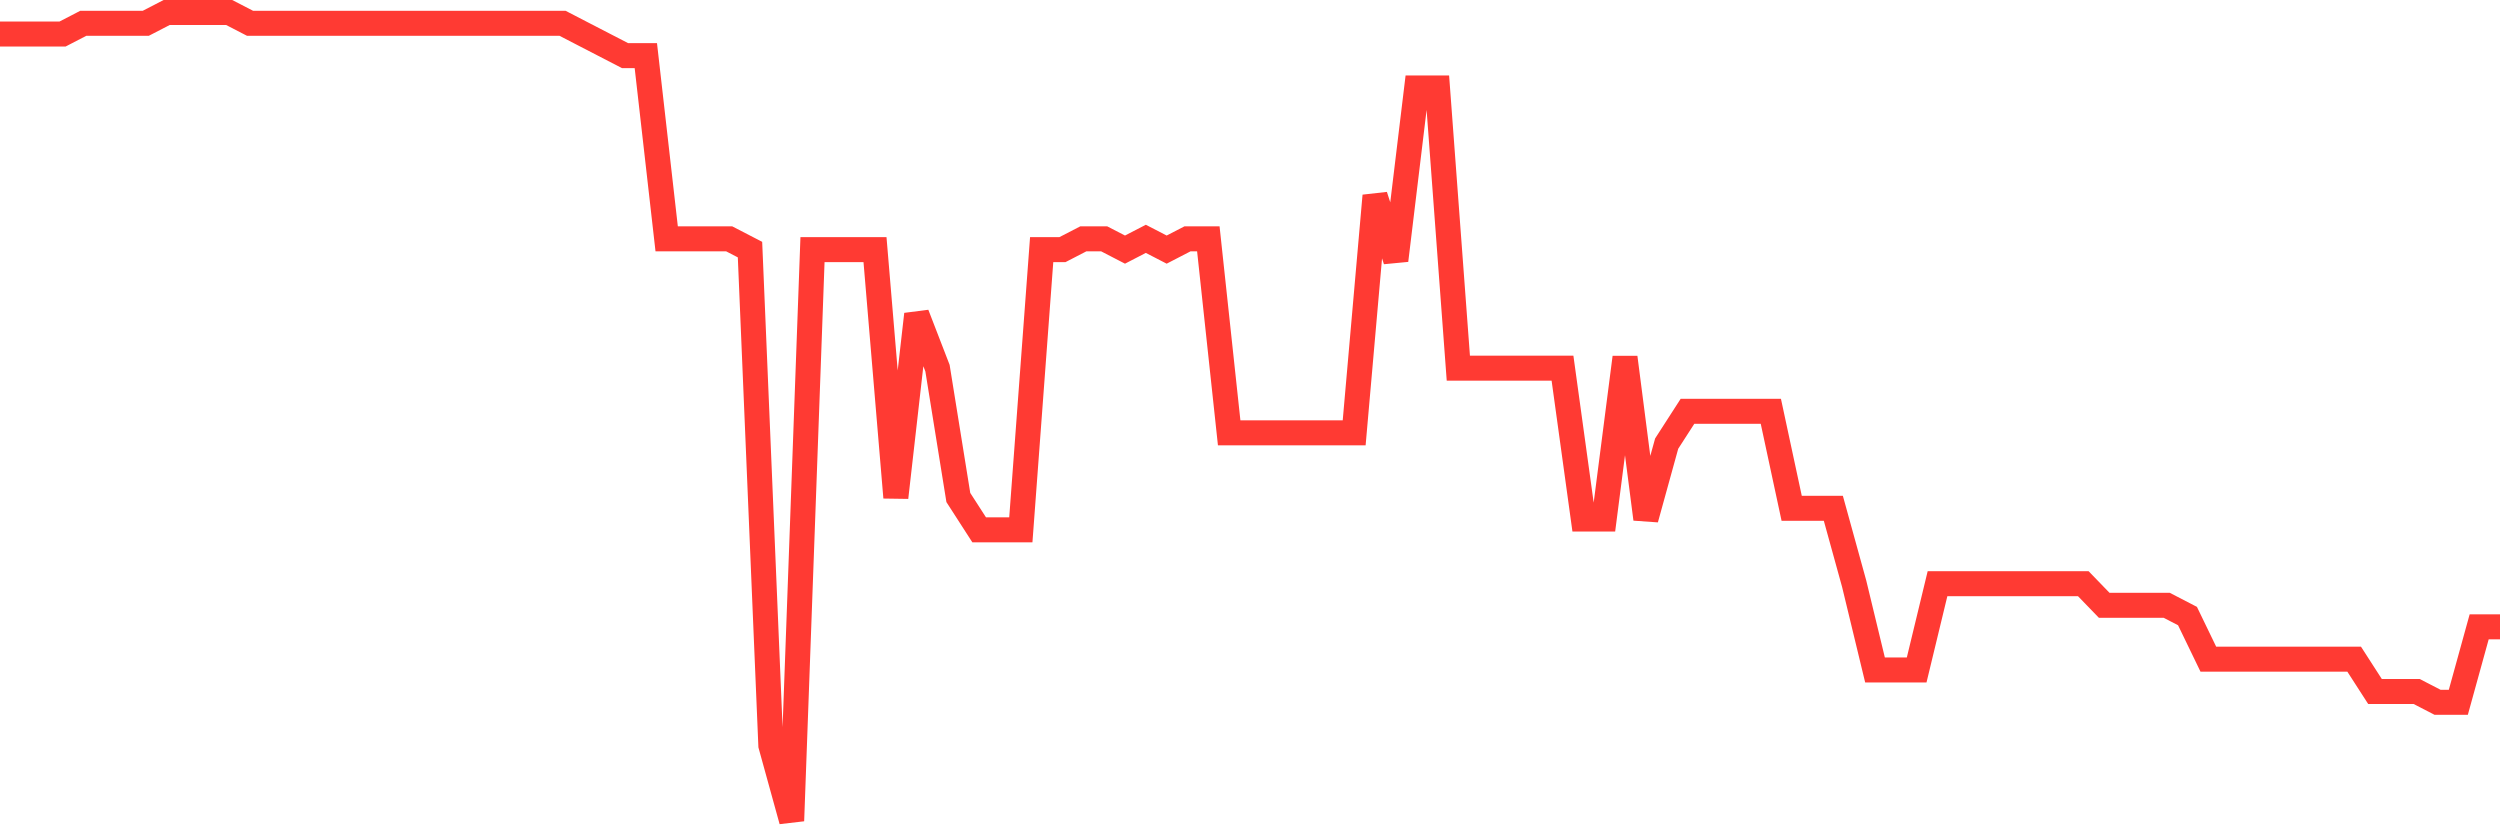 <svg
  xmlns="http://www.w3.org/2000/svg"
  xmlns:xlink="http://www.w3.org/1999/xlink"
  width="120"
  height="40"
  viewBox="0 0 120 40"
  preserveAspectRatio="none"
>
  <polyline
    points="0,1.635 1,1.635 2,1.635 3,1.635 4,1.117 5,1.117 6,1.117 7,1.117 8,0.6 9,0.6 10,0.6 11,0.6 12,1.117 13,1.117 14,1.117 15,1.117 16,1.117 17,1.117 18,1.117 19,1.117 20,1.117 21,1.117 22,1.117 23,1.117 24,1.117 25,1.117 26,1.117 27,1.117 28,1.635 29,2.152 30,2.669 31,2.669 32,11.464 33,11.464 34,11.464 35,11.464 36,11.981 37,35.779 38,39.4 39,11.981 40,11.981 41,11.981 42,11.981 43,23.88 44,15.085 45,17.672 46,23.88 47,25.432 48,25.432 49,25.432 50,11.981 51,11.981 52,11.464 53,11.464 54,11.981 55,11.464 56,11.981 57,11.464 58,11.464 59,20.776 60,20.776 61,20.776 62,20.776 63,20.776 64,20.776 65,20.776 66,9.395 67,12.499 68,4.221 69,4.221 70,17.672 71,17.672 72,17.672 73,17.672 74,17.672 75,17.672 76,24.915 77,24.915 78,17.155 79,24.915 80,21.293 81,19.741 82,19.741 83,19.741 84,19.741 85,19.741 86,24.397 87,24.397 88,24.397 89,28.019 90,32.157 91,32.157 92,32.157 93,28.019 94,28.019 95,28.019 96,28.019 97,28.019 98,28.019 99,28.019 100,28.019 101,29.053 102,29.053 103,29.053 104,29.053 105,29.571 106,31.64 107,31.64 108,31.64 109,31.64 110,31.64 111,31.64 112,31.64 113,31.64 114,33.192 115,33.192 116,33.192 117,33.709 118,33.709 119,30.088 120,30.088"
    fill="none"
    stroke="#ff3a33"
    stroke-width="1.2"
  >
  </polyline>
</svg>